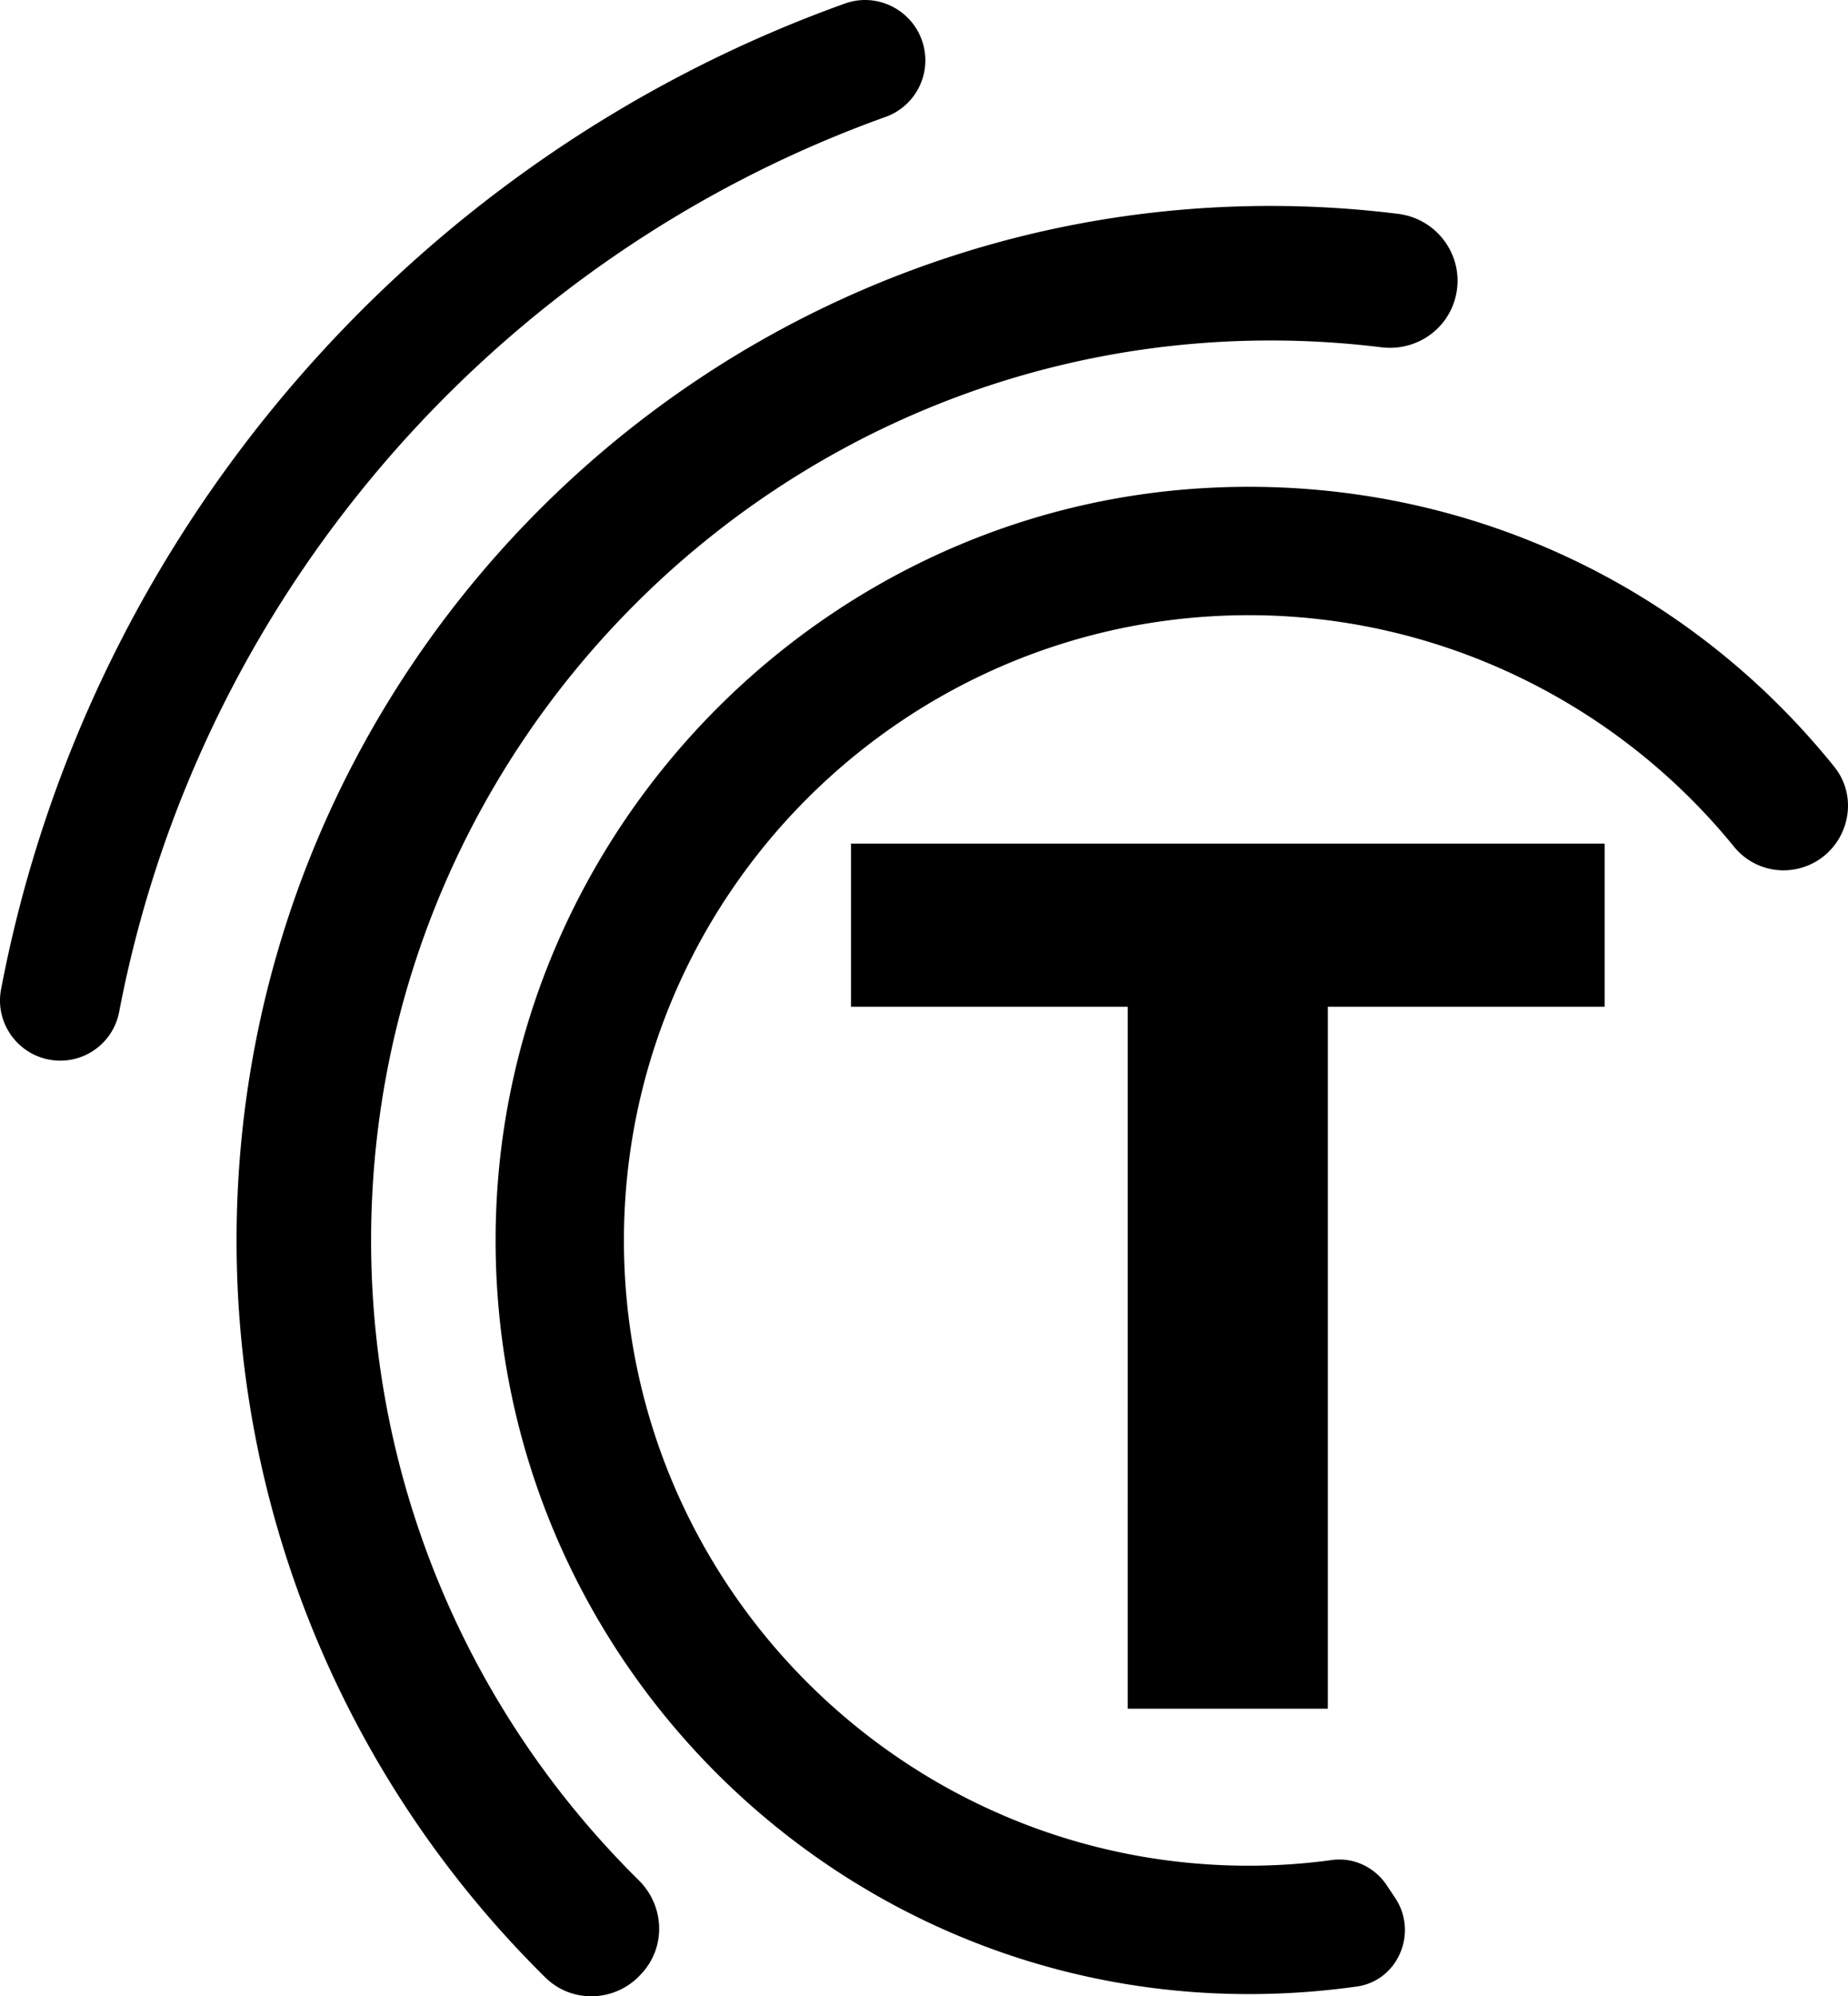 <svg viewBox="0 0 2086.84 2253.23" xmlns="http://www.w3.org/2000/svg"><g id="Layer_2"><g id="Layer_1-2"><path d="M1273.49,1136.36H961V952.22H1812v184.14H1499.47v792.35h-226Z"></path><path d="M2071.22,865.32C1899.38,652,1636.71,533.74,1355.85,551.18,920.58,578.2,572.12,940,560,1375.92c-14.53,520,440.3,940,971.07,866.5l1-.13c46.71-6.55,69.6-60.88,43.38-100.09l-9.71-14.51c-13.58-20.31-37.47-31.53-61.68-28.22a693.49,693.49,0,0,1-93.74,6.43c-389.15,0-705.75-316.61-705.75-705.76s316.6-705.75,705.75-705.75c212.56,0,414.18,97,548,261.55a71.93,71.93,0,0,0,74,24.06h0C2082.66,966.85,2103.87,905.86,2071.22,865.32Z"></path><path d="M419.07,1400.26c0-560.2,455.62-1015.94,1015.68-1015.94A1025.45,1025.45,0,0,1,1560,392c38.28,4.71,74.16-19.13,83.6-56.52h0c11.23-44.48-19.28-88.41-64.8-94.09a1165.89,1165.89,0,0,0-144.06-8.94c-643.82,0-1167.6,523.9-1167.6,1167.86,0,313.34,126.25,612.41,348.82,831.85,29.88,29.46,78.5,27.76,107.09-3l1.39-1.48c28-30.09,26.06-76.59-3.2-105.46C528.36,1931.87,419.07,1672.69,419.07,1400.26Z"></path><path d="M1042.72,50.91h0C1032.59,12.39,991.57-9.47,954.08,4,468.38,178.2,99.75,600,1.21,1116.6c-7.42,38.9,20.15,75.92,59.53,80.2h0a67.69,67.69,0,0,0,73.82-54.64c89.74-469,424.5-852,865.38-1010.16A67.82,67.82,0,0,0,1042.72,50.91Z"></path></g></g></svg>
